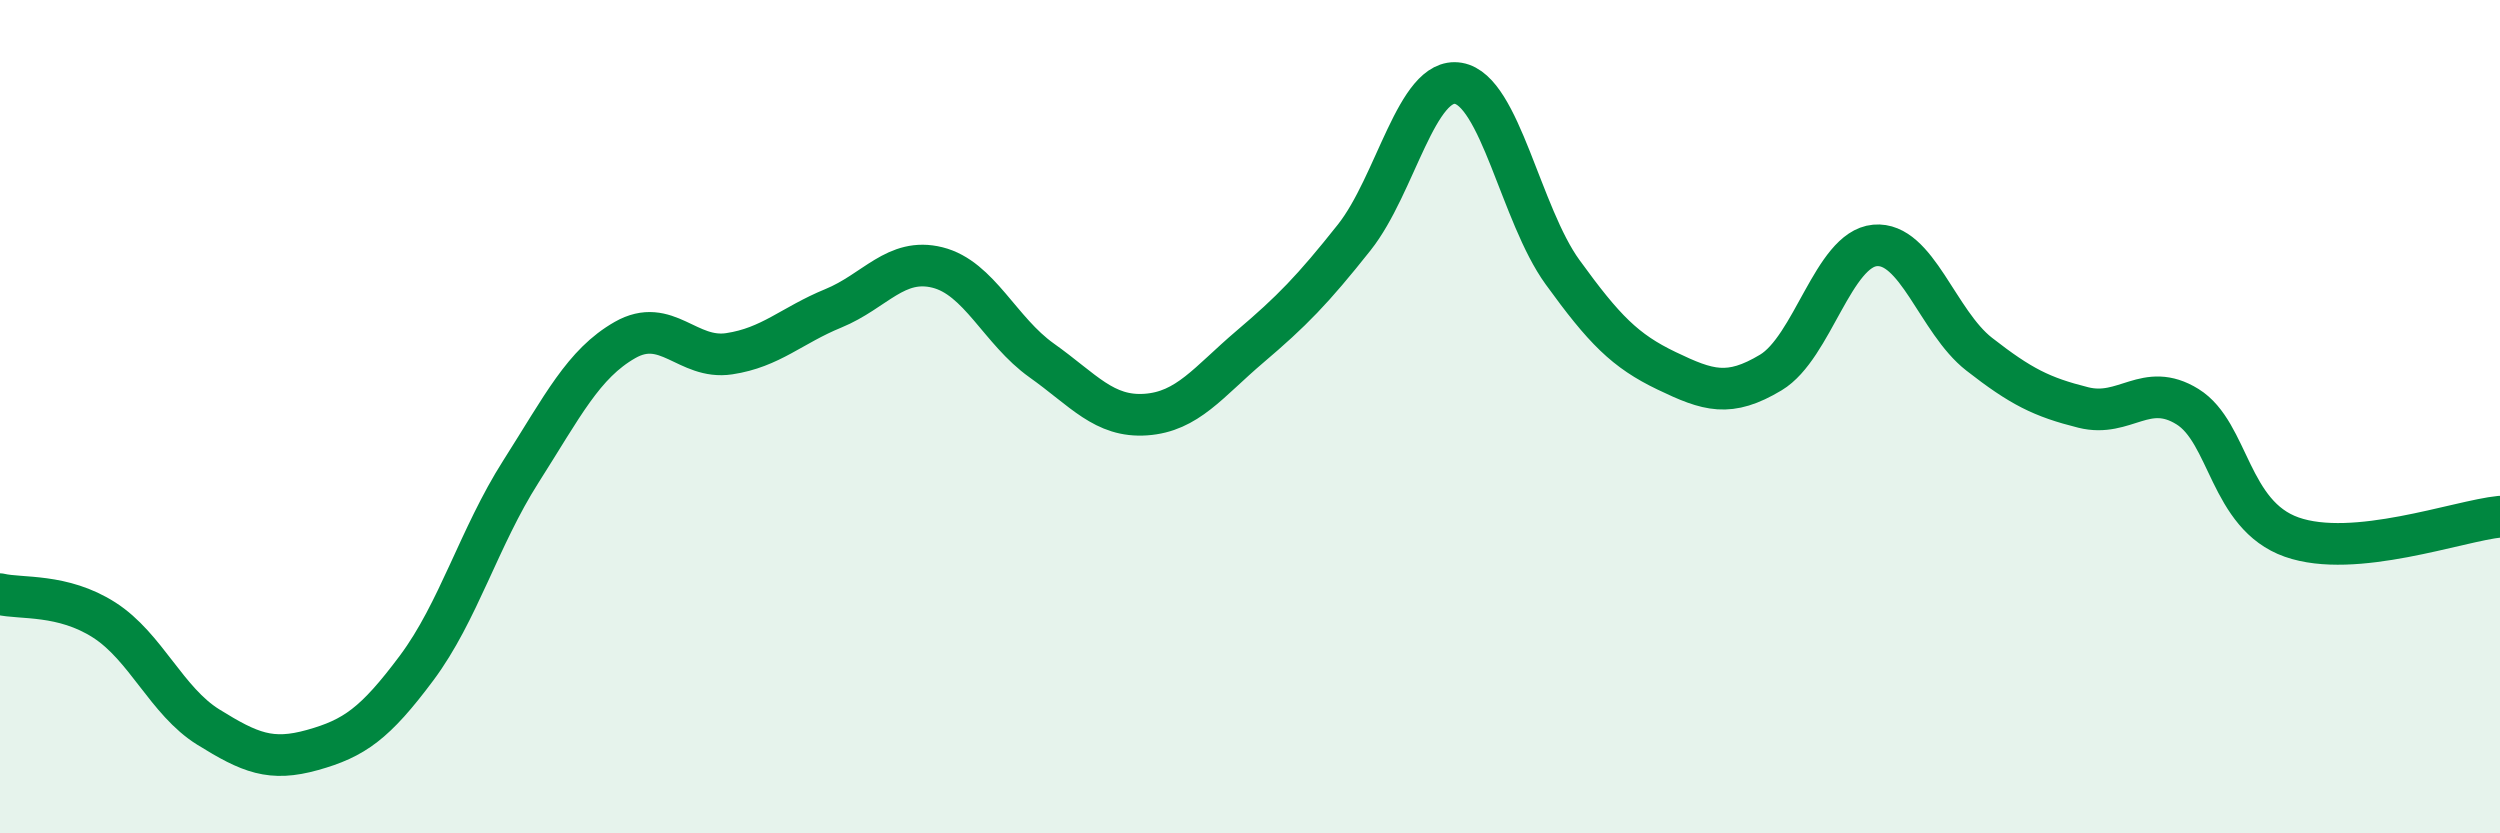 
    <svg width="60" height="20" viewBox="0 0 60 20" xmlns="http://www.w3.org/2000/svg">
      <path
        d="M 0,14.26 C 0.5,14.38 1.5,14.24 2.5,14.88 C 3.5,15.52 4,16.83 5,17.45 C 6,18.07 6.5,18.28 7.5,18 C 8.5,17.72 9,17.37 10,16.03 C 11,14.69 11.5,12.89 12.5,11.32 C 13.5,9.75 14,8.73 15,8.16 C 16,7.59 16.5,8.64 17.5,8.49 C 18.5,8.34 19,7.81 20,7.4 C 21,6.99 21.5,6.17 22.5,6.42 C 23.5,6.67 24,7.94 25,8.65 C 26,9.36 26.5,10.02 27.5,9.95 C 28.5,9.88 29,9.17 30,8.32 C 31,7.47 31.5,6.96 32.5,5.7 C 33.5,4.44 34,1.83 35,2 C 36,2.17 36.5,5.15 37.5,6.53 C 38.5,7.91 39,8.42 40,8.9 C 41,9.38 41.5,9.54 42.5,8.94 C 43.5,8.34 44,5.98 45,5.89 C 46,5.8 46.5,7.72 47.5,8.5 C 48.5,9.28 49,9.53 50,9.78 C 51,10.03 51.5,9.14 52.5,9.76 C 53.5,10.38 53.5,12.36 55,12.89 C 56.5,13.42 59,12.5 60,12.4L60 20L0 20Z"
        fill="#008740"
        opacity="0.1"
        stroke-linecap="round"
        stroke-linejoin="round"
      />
      <path
        d="M 0,14.26 C 0.5,14.38 1.5,14.24 2.5,14.88 C 3.5,15.52 4,16.83 5,17.45 C 6,18.07 6.5,18.28 7.5,18 C 8.5,17.72 9,17.37 10,16.03 C 11,14.69 11.5,12.89 12.5,11.32 C 13.5,9.75 14,8.73 15,8.16 C 16,7.59 16.5,8.64 17.5,8.49 C 18.5,8.34 19,7.81 20,7.4 C 21,6.99 21.5,6.17 22.5,6.42 C 23.5,6.67 24,7.94 25,8.65 C 26,9.36 26.5,10.02 27.5,9.95 C 28.5,9.88 29,9.17 30,8.32 C 31,7.47 31.5,6.96 32.5,5.7 C 33.5,4.44 34,1.83 35,2 C 36,2.17 36.5,5.15 37.5,6.53 C 38.5,7.91 39,8.42 40,8.9 C 41,9.38 41.5,9.54 42.5,8.94 C 43.5,8.34 44,5.98 45,5.89 C 46,5.8 46.5,7.72 47.5,8.5 C 48.5,9.28 49,9.53 50,9.78 C 51,10.03 51.5,9.14 52.5,9.76 C 53.5,10.38 53.5,12.36 55,12.89 C 56.5,13.42 59,12.5 60,12.4"
        stroke="#008740"
        stroke-width="1"
        fill="none"
        stroke-linecap="round"
        stroke-linejoin="round"
      />
    </svg>
  